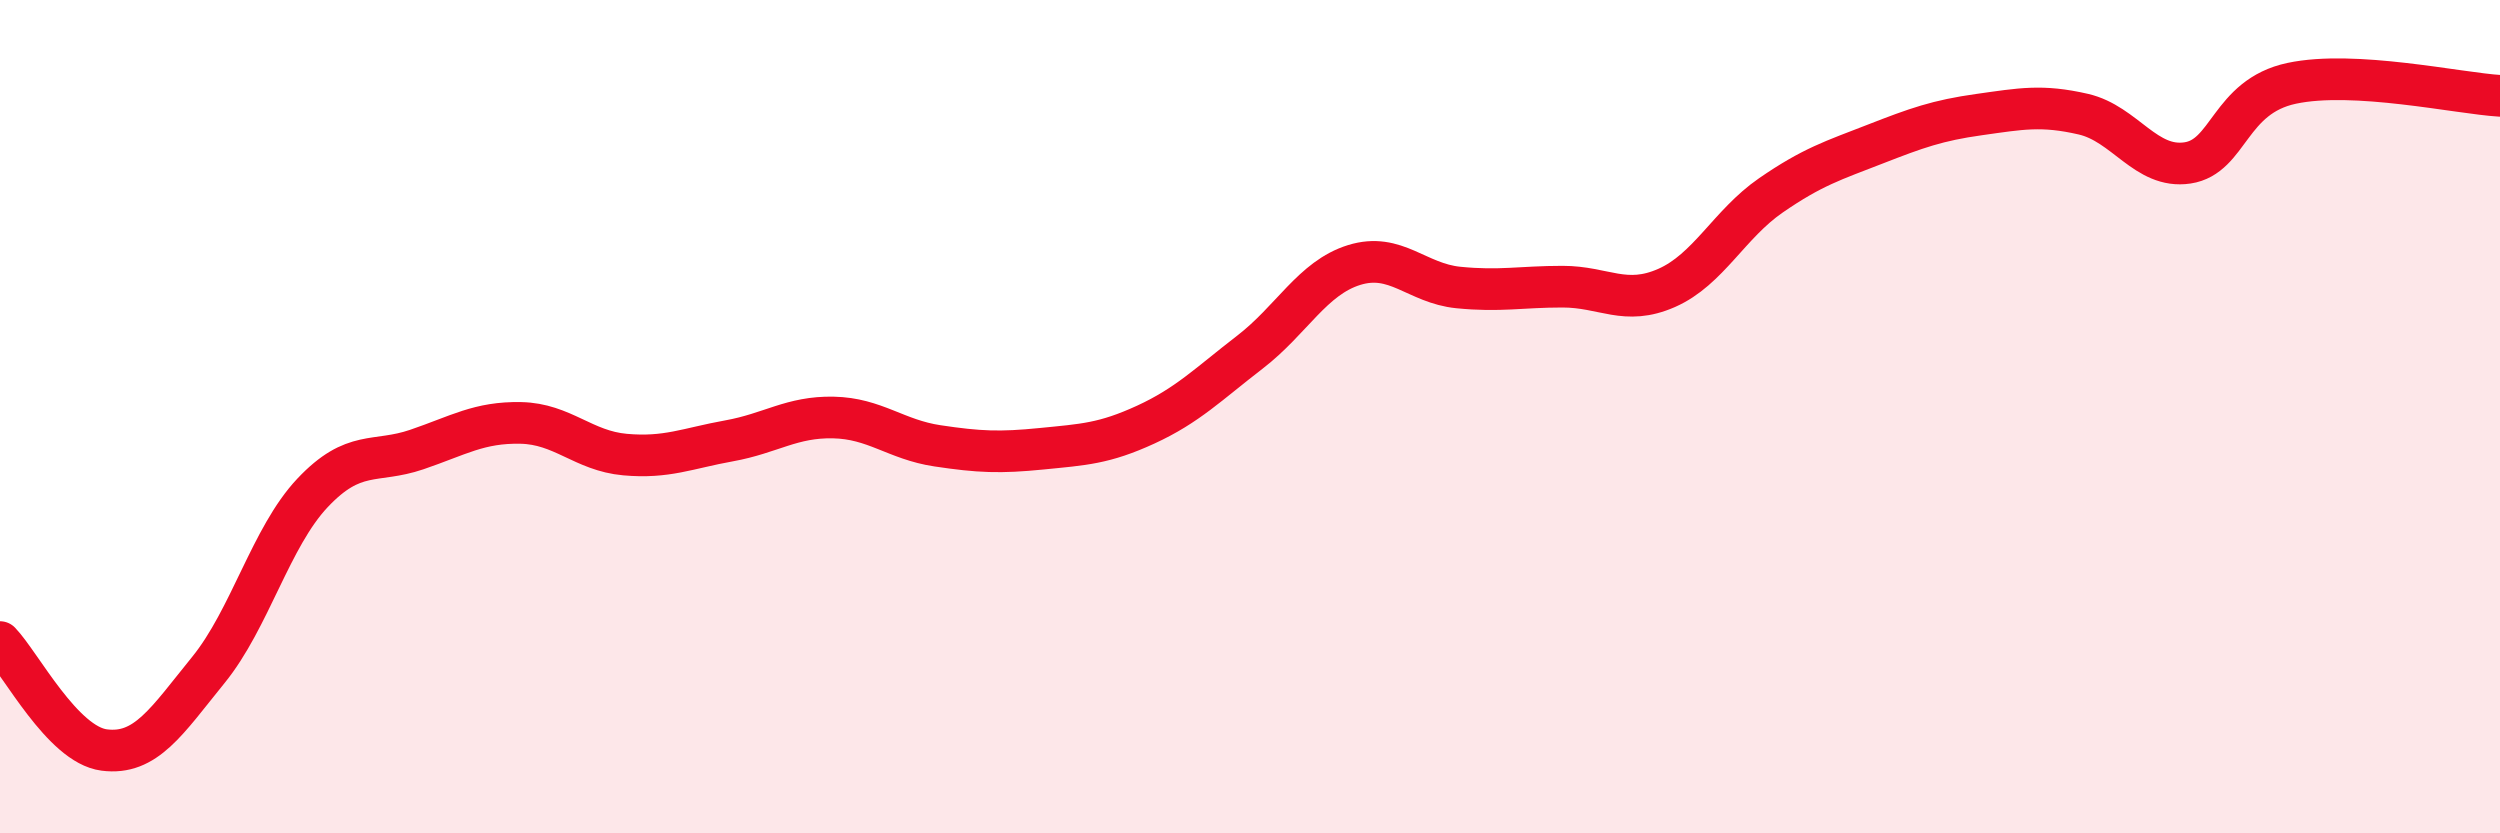 
    <svg width="60" height="20" viewBox="0 0 60 20" xmlns="http://www.w3.org/2000/svg">
      <path
        d="M 0,15.41 C 0.5,15.93 1.5,17.87 2.5,18 C 3.5,18.13 4,17.31 5,16.08 C 6,14.85 6.5,12.89 7.5,11.83 C 8.5,10.77 9,11.13 10,10.79 C 11,10.45 11.5,10.13 12.5,10.15 C 13.5,10.17 14,10.82 15,10.91 C 16,11 16.5,10.76 17.5,10.58 C 18.5,10.4 19,10 20,10.02 C 21,10.04 21.5,10.55 22.5,10.7 C 23.5,10.85 24,10.87 25,10.77 C 26,10.67 26.5,10.65 27.5,10.19 C 28.5,9.73 29,9.22 30,8.45 C 31,7.68 31.5,6.67 32.5,6.36 C 33.5,6.05 34,6.8 35,6.9 C 36,7 36.5,6.88 37.5,6.88 C 38.5,6.88 39,7.35 40,6.91 C 41,6.47 41.5,5.38 42.5,4.69 C 43.5,4 44,3.85 45,3.46 C 46,3.07 46.5,2.89 47.5,2.75 C 48.5,2.61 49,2.51 50,2.74 C 51,2.97 51.5,4.06 52.5,3.91 C 53.5,3.76 53.5,2.32 55,2 C 56.5,1.68 59,2.24 60,2.3L60 20L0 20Z"
        fill="#EB0A25"
        opacity="0.1"
        stroke-linecap="round"
        stroke-linejoin="round"
      />
      <path
        d="M 0,15.41 C 0.5,15.93 1.5,17.87 2.5,18 C 3.5,18.13 4,17.31 5,16.08 C 6,14.85 6.5,12.89 7.5,11.83 C 8.5,10.77 9,11.13 10,10.79 C 11,10.45 11.5,10.13 12.5,10.15 C 13.5,10.17 14,10.82 15,10.91 C 16,11 16.5,10.76 17.5,10.58 C 18.5,10.4 19,10 20,10.02 C 21,10.04 21.5,10.55 22.5,10.7 C 23.5,10.85 24,10.87 25,10.77 C 26,10.67 26.5,10.65 27.5,10.19 C 28.5,9.73 29,9.22 30,8.45 C 31,7.68 31.5,6.67 32.5,6.36 C 33.5,6.05 34,6.8 35,6.9 C 36,7 36.5,6.88 37.5,6.88 C 38.5,6.88 39,7.35 40,6.91 C 41,6.47 41.5,5.38 42.5,4.69 C 43.5,4 44,3.85 45,3.46 C 46,3.07 46.5,2.89 47.5,2.75 C 48.5,2.61 49,2.51 50,2.74 C 51,2.97 51.5,4.06 52.5,3.91 C 53.5,3.76 53.5,2.32 55,2 C 56.5,1.68 59,2.24 60,2.3"
        stroke="#EB0A25"
        stroke-width="1"
        fill="none"
        stroke-linecap="round"
        stroke-linejoin="round"
      />
    </svg>
  